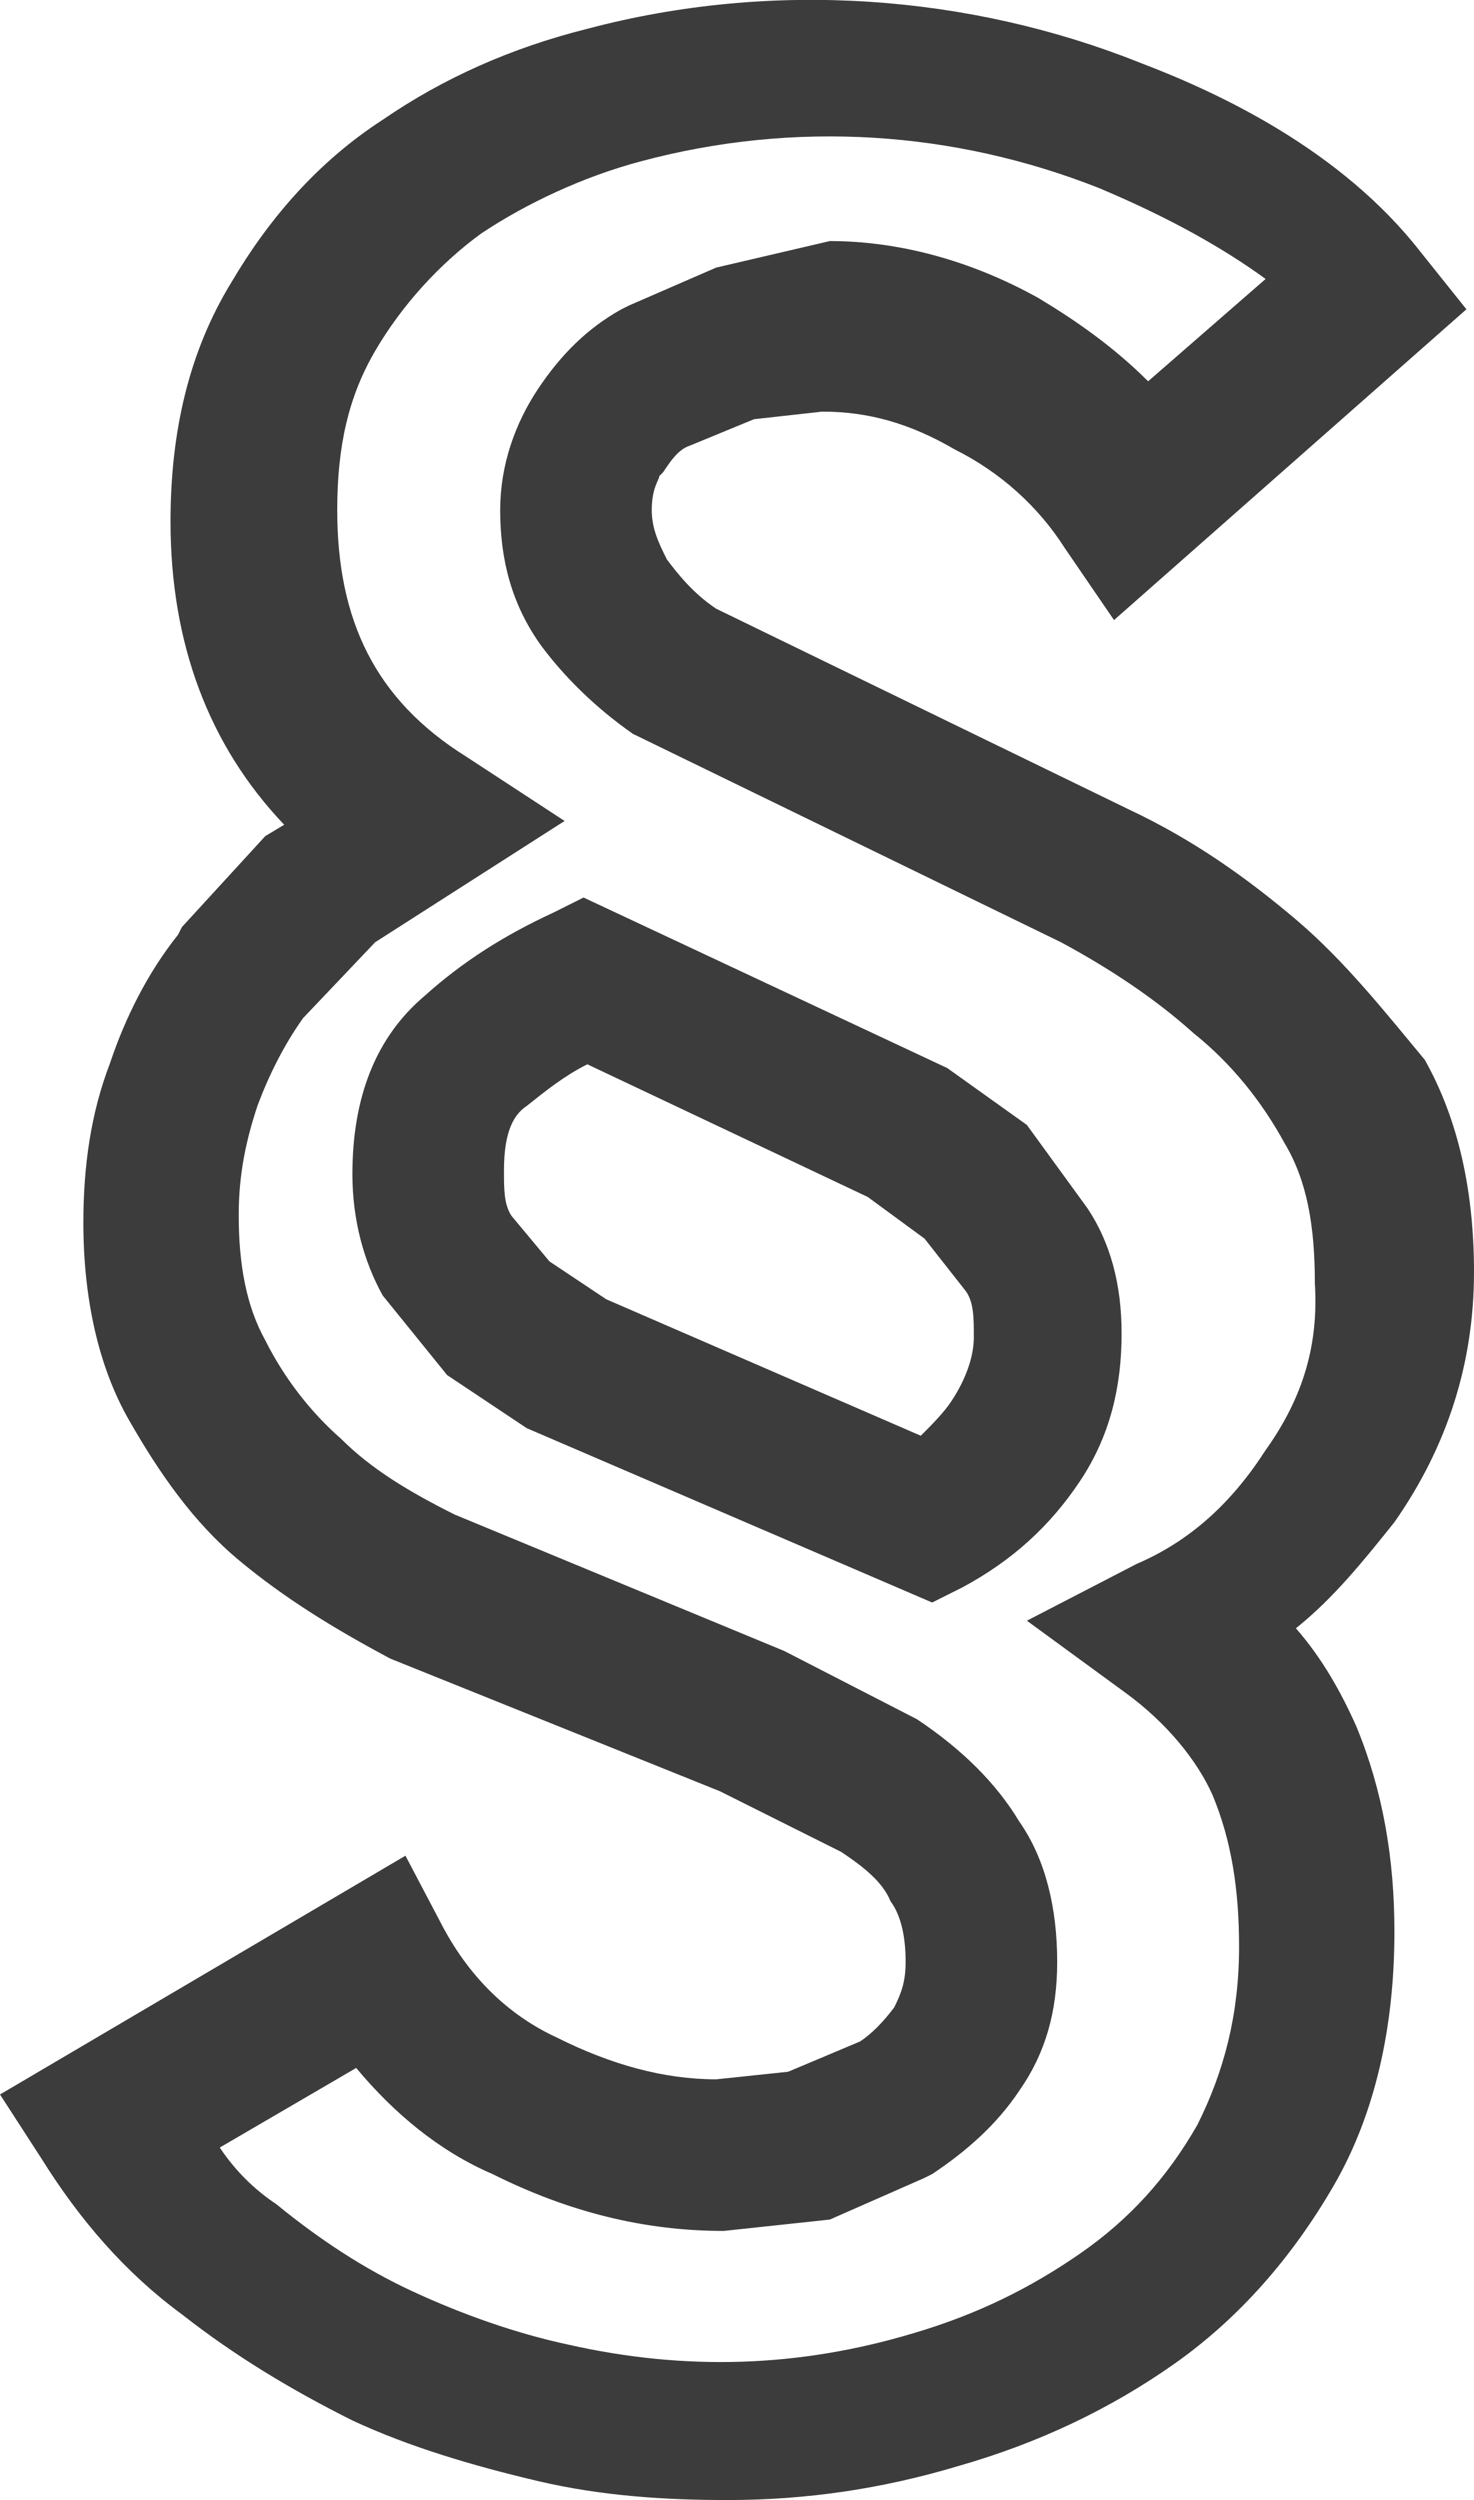 <?xml version="1.0" encoding="UTF-8"?>
<svg xmlns="http://www.w3.org/2000/svg" id="Ebene_1" data-name="Ebene 1" viewBox="0 0 38.9 65.96">
  <defs>
    <style>
      .cls-1 {
        fill: #3c3c3c;
        stroke-width: 0px;
      }
    </style>
  </defs>
  <path class="cls-1" d="M34.2,24.26c-1.3-1.1-2.7-2.1-4.4-2.9l-10.9-5.3c-.6-.4-1-.9-1.3-1.3-.2-.4-.4-.8-.4-1.3,0-.6.2-.8.2-.9l.1-.1c.2-.3.4-.6.7-.7l1.7-.7,1.8-.2c1.2,0,2.3.3,3.5,1,1.2.6,2.2,1.5,2.9,2.6l1.3,1.9,9.3-8.2-1.2-1.5c-2.1-2.7-5.3-4.2-7.4-5C25.6-.14,20.4-.54,15.5.76c-2,.5-3.8,1.3-5.4,2.4-1.7,1.1-3,2.6-4,4.3-1.1,1.8-1.6,3.9-1.6,6.3,0,3.2,1,5.9,3,8l-.5.3-2.2,2.4-.1.2c-.8,1-1.4,2.2-1.8,3.4-.5,1.3-.7,2.7-.7,4.2,0,2,.4,3.8,1.2,5.2s1.7,2.7,2.9,3.7,2.5,1.8,4,2.6l8.7,3.5,3.2,1.6c.6.4,1.1.8,1.3,1.3.3.4.4,1,.4,1.6,0,.5-.1.8-.3,1.2-.3.4-.6.7-.9.9l-1.9.8-1.9.2c-1.4,0-2.8-.4-4.2-1.1-1.3-.6-2.3-1.6-3-2.9l-1-1.9L0,55.26l1.1,1.7c1,1.6,2.2,3,3.7,4.1,1.4,1.1,2.9,2,4.5,2.8,1.5.7,3.2,1.2,4.9,1.6s3.4.5,5,.5c2.1,0,4.1-.3,6.1-.9,2.1-.6,4-1.5,5.7-2.7s3.1-2.8,4.2-4.7c1.1-1.9,1.6-4.2,1.6-6.7,0-1.9-.3-3.7-1-5.4-.4-.9-.9-1.8-1.6-2.6,1-.8,1.8-1.8,2.6-2.8,1.4-2,2.1-4.2,2.1-6.6,0-2.1-.4-4-1.3-5.6-1-1.2-2.1-2.6-3.4-3.7ZM33.4,38.26c-.9,1.4-2,2.4-3.4,3l-2.9,1.5,2.6,1.9c1.1.8,1.9,1.8,2.3,2.7.5,1.2.7,2.5.7,4,0,1.8-.4,3.3-1.1,4.7-.8,1.4-1.8,2.5-3.1,3.4s-2.7,1.6-4.4,2.1c-3,.9-6,1-9.1.3-1.4-.3-2.8-.8-4.1-1.4s-2.5-1.4-3.6-2.3c-.6-.4-1.1-.9-1.5-1.5l3.6-2.1c1,1.2,2.2,2.2,3.6,2.8,2,1,4,1.5,6.1,1.5l2.8-.3,2.5-1.1.2-.1c.9-.6,1.7-1.3,2.3-2.2.7-1,1-2.1,1-3.4,0-1.4-.3-2.7-1-3.7-.6-1-1.5-1.9-2.7-2.7l-3.5-1.8-8.7-3.6c-1.2-.6-2.2-1.2-3-2-.8-.7-1.5-1.6-2-2.6-.5-.9-.7-2-.7-3.3,0-1.1.2-2,.5-2.9.3-.8.7-1.6,1.2-2.3l1.9-2,5-3.2-2.6-1.7c-2.4-1.5-3.4-3.6-3.4-6.5,0-1.7.3-3,1-4.2s1.7-2.3,2.8-3.1c1.2-.8,2.7-1.5,4.2-1.9,4.1-1.1,8.3-.8,12.1.7,1.9.8,3.3,1.6,4.4,2.4l-3.1,2.7c-.9-.9-1.9-1.6-2.9-2.2-1.8-1-3.7-1.5-5.5-1.5l-3,.7-2.3,1-.2.1c-.9.5-1.6,1.2-2.2,2.1-.6.9-1,2-1,3.2,0,1.3.3,2.5,1.1,3.6.6.8,1.4,1.6,2.4,2.3l11.3,5.5c1.3.7,2.5,1.5,3.5,2.4,1,.8,1.8,1.8,2.4,2.9.6,1,.8,2.2.8,3.7.1,1.6-.3,3-1.3,4.4h0Z"></path>
  <path class="cls-1" d="M27.1,29.68l-2.1-1.5-9.6-4.5-.8.4c-1.3.6-2.4,1.3-3.4,2.2-1.3,1.1-1.9,2.7-1.9,4.7,0,1.2.3,2.3.8,3.2l1.7,2.1,2.1,1.4,10.7,4.6.8-.4c1.3-.7,2.3-1.6,3.1-2.8s1.1-2.5,1.1-3.9c0-1.3-.3-2.4-.9-3.3,0,0-1.6-2.2-1.6-2.2ZM25.1,36.98c-.2.3-.5.6-.8.9l-8.3-3.6-1.5-1-1-1.2c-.2-.3-.2-.7-.2-1.2,0-1.1.3-1.5.6-1.7.5-.4,1-.8,1.6-1.1l7.4,3.5,1.5,1.1,1.1,1.4c.2.3.2.7.2,1.2s-.2,1.1-.6,1.7Z"></path>
</svg>
